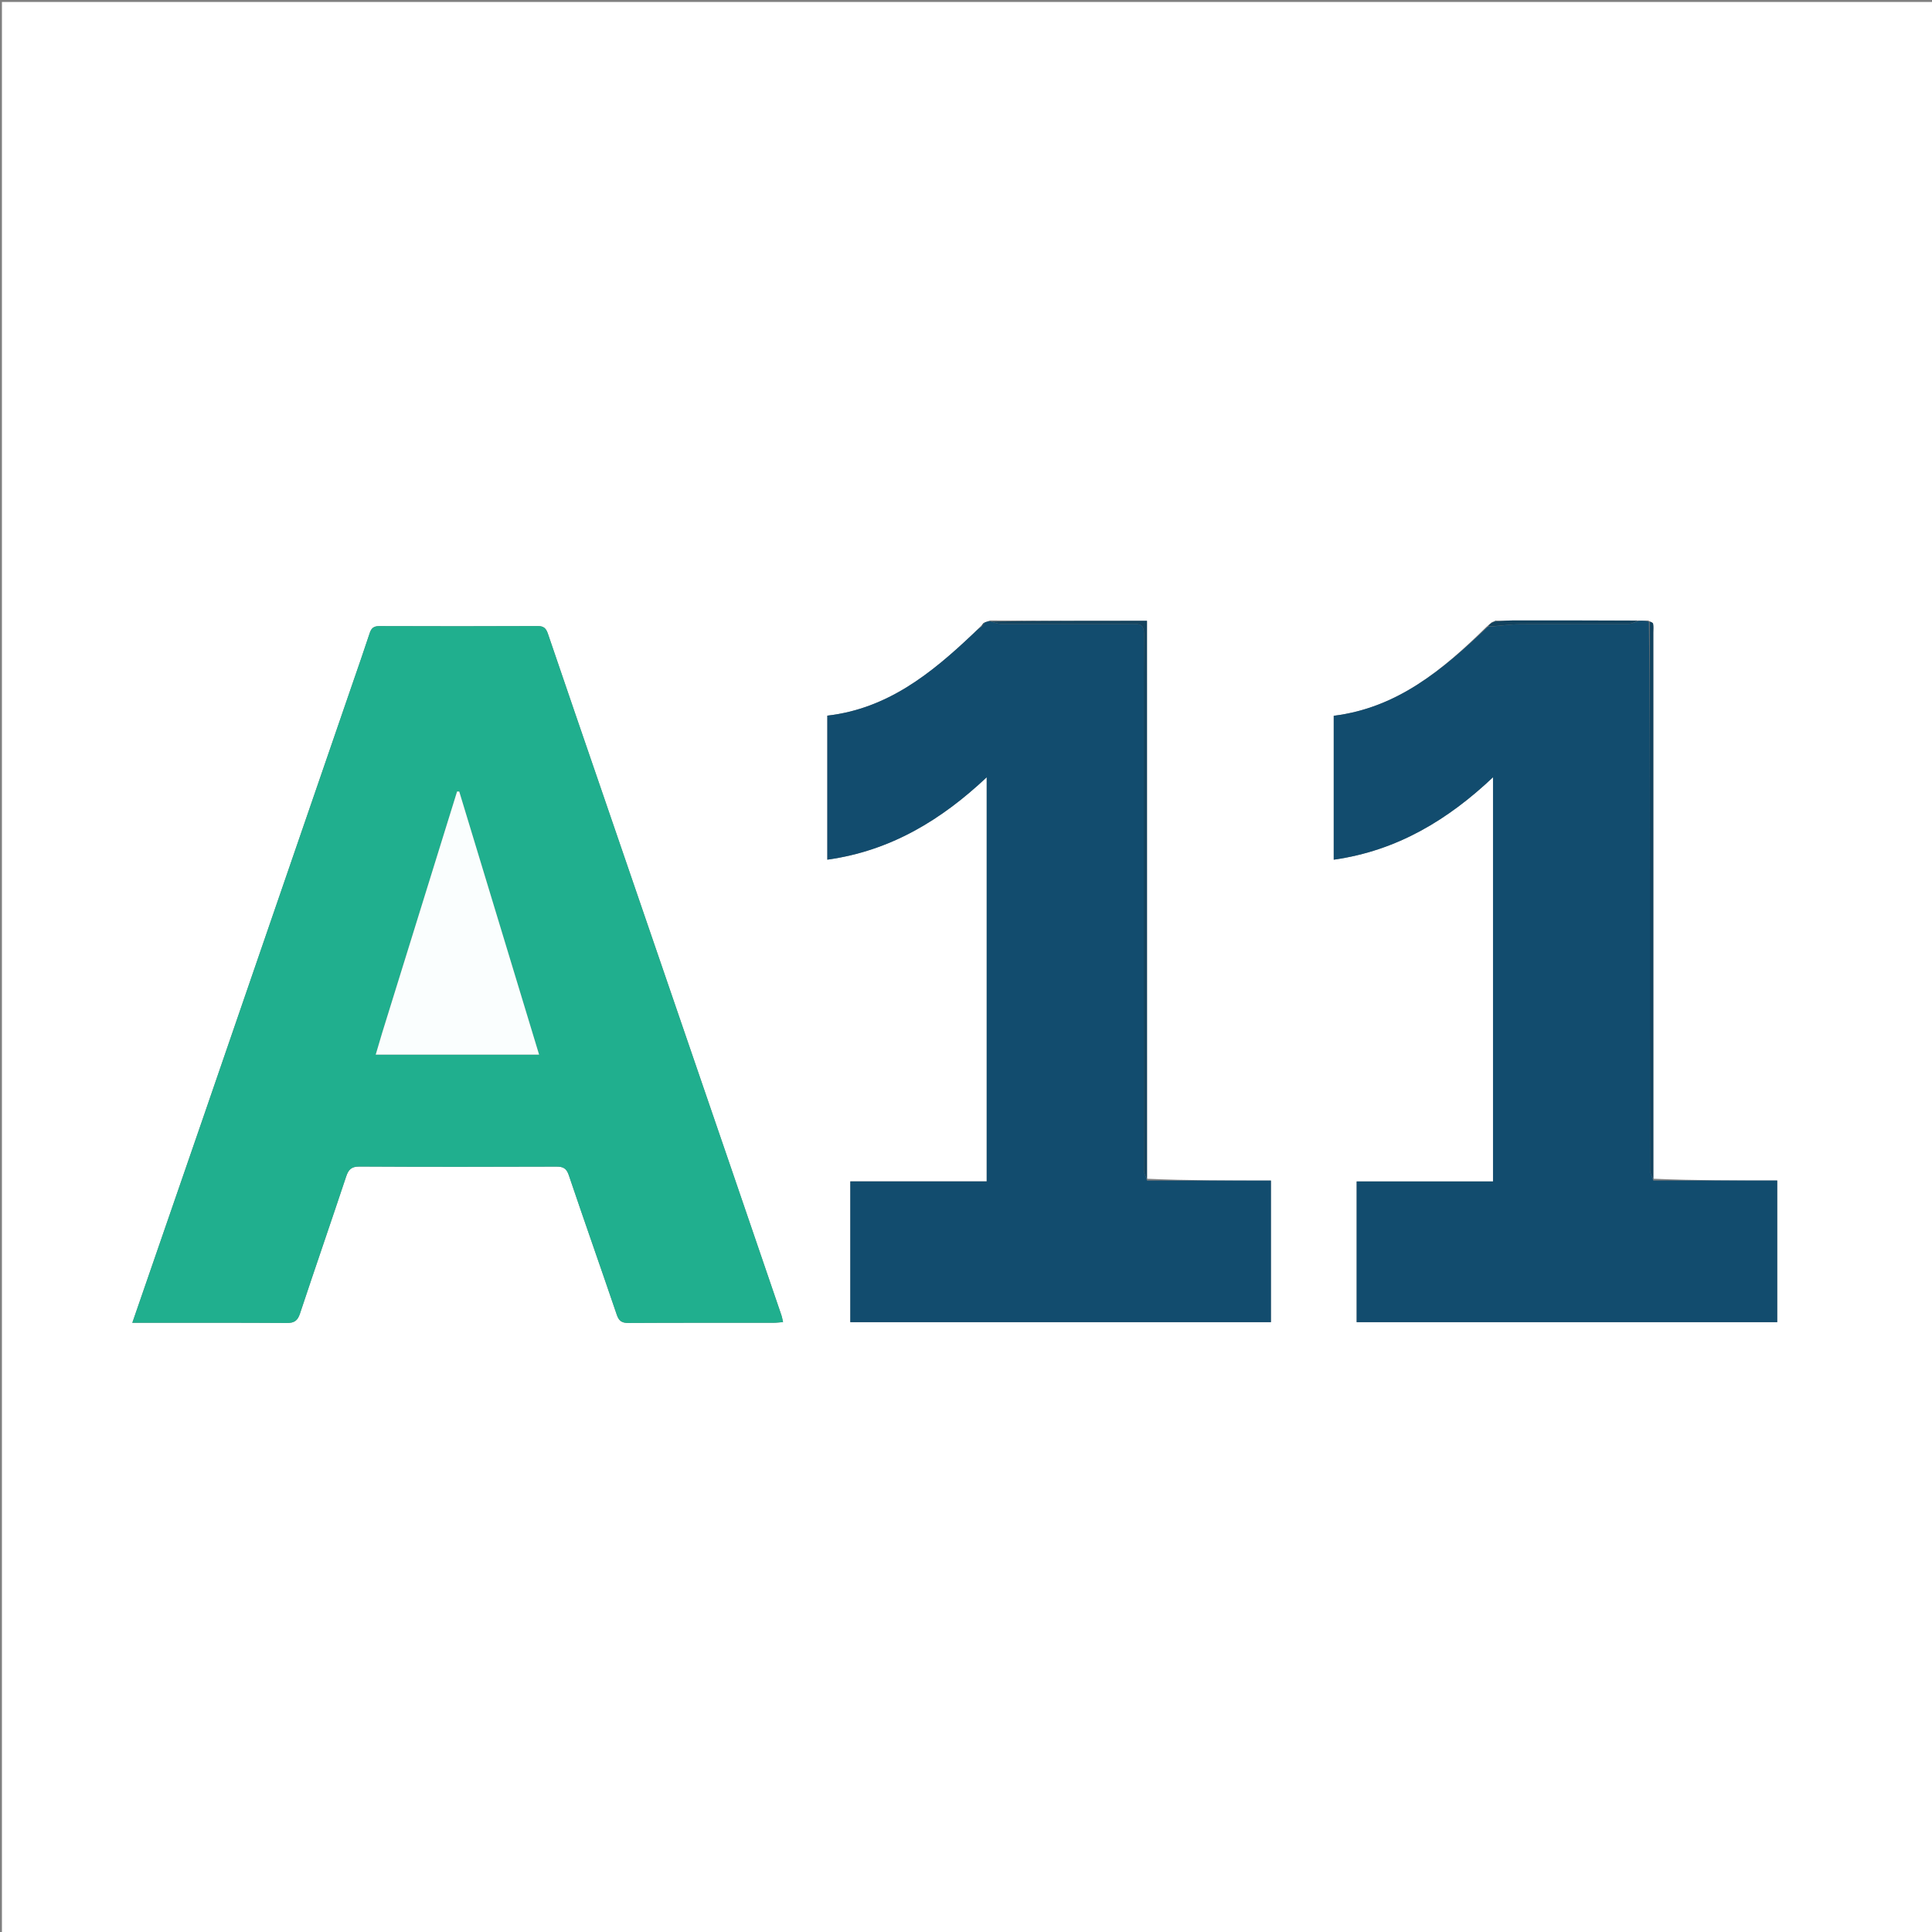 <svg version="1.1" id="Layer_1" xmlns="http://www.w3.org/2000/svg" xmlns:xlink="http://www.w3.org/1999/xlink" x="0px" y="0px"
	 width="100%" viewBox="0 0 1000 1000" enable-background="new 0 0 1000 1000" xml:space="preserve">
<rect x="0" y="0" width="1000" height="1000" fill="#808080" stroke="none"/>
<path fill="#FFFFFF" opacity="1" stroke="none" 
	d="
M484,1001 
	C322.667,1001 161.833,1001 1,1001 
	C1,667.667 1,334.333 1,1 
	C334.333,1 667.667,1 1001,1 
	C1001,334.333 1001,667.667 1001,1001 
	C828.833,1001 656.667,1001 484,1001 
M774.275,321.199 
	C773.771,321.433 773.267,321.667 772.161,322.048 
	C771.439,322.698 770.717,323.349 769.458,324.386 
	C747.034,346.424 723.399,366.382 690.341,370.488 
	C690.341,394.939 690.341,419.502 690.341,444.974 
	C723.163,440.334 749.469,424.331 772.784,402.304 
	C772.784,471.993 772.784,541.509 772.784,611.523 
	C748.982,611.523 725.572,611.523 702.21,611.523 
	C702.21,636.092 702.21,660.16 702.21,684.349 
	C774.964,684.349 847.368,684.349 919.884,684.349 
	C919.884,659.957 919.884,635.869 919.884,611.046 
	C898.34,611.046 877.061,611.046 855.752,610.104 
	C855.75,515.853 855.749,421.602 855.746,327.351 
	C855.746,325.852 855.917,324.32 855.646,322.871 
	C855.533,322.268 854.469,321.844 853.04,321.154 
	C851.41,321.217 849.78,321.281 847.332,321.161 
	C825.919,321.148 804.507,321.119 783.094,321.145 
	C780.309,321.148 777.524,321.434 774.275,321.199 
M507.419,324.323 
	C506.121,325.617 504.85,326.94 503.52,328.2 
	C482.024,348.556 459.356,366.825 428.225,370.417 
	C428.225,394.857 428.225,419.434 428.225,444.963 
	C461.064,440.402 487.322,424.332 510.72,402.31 
	C510.72,471.958 510.72,541.479 510.72,611.494 
	C486.945,611.494 463.528,611.494 440.125,611.494 
	C440.125,636.061 440.125,660.133 440.125,684.346 
	C512.885,684.346 585.3,684.346 657.824,684.346 
	C657.824,659.947 657.824,635.854 657.824,611.066 
	C636.296,611.066 615.012,611.066 593.674,610.121 
	C593.674,513.908 593.674,417.695 593.674,321.332 
	C566.261,321.332 539.633,321.332 512.424,321.146 
	C511.504,321.497 510.583,321.848 509.061,322.43 
	C508.7,322.94 508.338,323.45 507.419,324.323 
M104.614,580.028 
	C92.644,614.698 80.673,649.368 68.482,684.679 
	C71.054,684.679 72.539,684.679 74.024,684.68 
	C98.848,684.683 123.674,684.607 148.497,684.774 
	C152.302,684.8 154.039,683.599 155.246,679.965 
	C163.11,656.274 171.279,632.685 179.159,609 
	C180.378,605.336 181.885,603.778 186.092,603.804 
	C220.079,604.008 254.067,603.965 288.055,603.841 
	C291.58,603.828 293.231,604.794 294.416,608.3 
	C302.567,632.419 311.054,656.425 319.249,680.529 
	C320.359,683.795 321.927,684.786 325.318,684.766 
	C350.308,684.619 375.3,684.692 400.291,684.671 
	C401.86,684.669 403.428,684.455 405.313,684.316 
	C404.952,682.76 404.814,681.791 404.503,680.882 
	C395.953,655.836 387.401,630.791 378.819,605.756 
	C356.259,539.946 333.686,474.141 311.115,408.335 
	C301.935,381.572 292.712,354.823 283.608,328.033 
	C282.681,325.305 281.521,324.03 278.373,324.045 
	C251.05,324.174 223.726,324.161 196.402,324.061 
	C193.577,324.051 192.234,325.003 191.371,327.638 
	C188.418,336.651 185.275,345.602 182.189,354.572 
	C168.655,393.911 155.115,433.247 141.58,472.585 
	C129.342,508.15 117.107,543.715 104.614,580.028 
z"/>
<path fill="#20AF8E" opacity="1" stroke="none" 
	d="
M104.743,579.654 
	C117.107,543.715 129.342,508.15 141.58,472.585 
	C155.115,433.247 168.655,393.911 182.189,354.572 
	C185.275,345.602 188.418,336.651 191.371,327.638 
	C192.234,325.003 193.577,324.051 196.402,324.061 
	C223.726,324.161 251.05,324.174 278.373,324.045 
	C281.521,324.03 282.681,325.305 283.608,328.033 
	C292.712,354.823 301.935,381.572 311.115,408.335 
	C333.686,474.141 356.259,539.946 378.819,605.756 
	C387.401,630.791 395.953,655.836 404.503,680.882 
	C404.814,681.791 404.952,682.76 405.313,684.316 
	C403.428,684.455 401.86,684.669 400.291,684.671 
	C375.3,684.692 350.308,684.619 325.318,684.766 
	C321.927,684.786 320.359,683.795 319.249,680.529 
	C311.054,656.425 302.567,632.419 294.416,608.3 
	C293.231,604.794 291.58,603.828 288.055,603.841 
	C254.067,603.965 220.079,604.008 186.092,603.804 
	C181.885,603.778 180.378,605.336 179.159,609 
	C171.279,632.685 163.11,656.274 155.246,679.965 
	C154.039,683.599 152.302,684.8 148.497,684.774 
	C123.674,684.607 98.848,684.683 74.024,684.68 
	C72.539,684.679 71.054,684.679 68.482,684.679 
	C80.673,649.368 92.644,614.698 104.743,579.654 
M197.633,535.115 
	C196.618,538.575 195.602,542.034 194.477,545.87 
	C222.969,545.87 250.748,545.87 279.032,545.87 
	C265.135,500.087 251.417,454.892 237.698,409.696 
	C237.327,409.693 236.956,409.691 236.585,409.688 
	C223.693,451.245 210.8,492.802 197.633,535.115 
z"/>
<path fill="#124C6E" opacity="1" stroke="none" 
	d="
M593.728,611.066 
	C615.012,611.066 636.296,611.066 657.824,611.066 
	C657.824,635.854 657.824,659.947 657.824,684.346 
	C585.3,684.346 512.885,684.346 440.125,684.346 
	C440.125,660.133 440.125,636.061 440.125,611.494 
	C463.528,611.494 486.945,611.494 510.72,611.494 
	C510.72,541.479 510.72,471.958 510.72,402.31 
	C487.322,424.332 461.064,440.402 428.225,444.963 
	C428.225,419.434 428.225,394.857 428.225,370.417 
	C459.356,366.825 482.024,348.556 503.52,328.2 
	C504.85,326.94 506.121,325.617 507.919,324.391 
	C508.833,323.705 509.247,322.952 509.662,322.198 
	C510.583,321.848 511.504,321.497 512.842,321.606 
	C514.98,322.377 516.699,322.955 518.42,322.96 
	C541.224,323.02 564.029,323.105 586.832,322.906 
	C591.072,322.869 592.107,324.219 592.083,328.288 
	C591.92,355.918 591.998,383.55 591.998,411.182 
	C591.998,475.932 591.983,540.683 592.071,605.434 
	C592.073,607.312 593.151,609.189 593.728,611.066 
z"/>
<path fill="#124C6E" opacity="1" stroke="none" 
	d="
M848.15,321.344 
	C849.78,321.281 851.41,321.217 853.478,321.76 
	C853.944,360.146 853.987,397.926 853.996,435.707 
	C854.01,492.294 853.983,548.882 854.075,605.47 
	C854.078,607.33 855.188,609.188 855.782,611.046 
	C877.061,611.046 898.34,611.046 919.884,611.046 
	C919.884,635.869 919.884,659.957 919.884,684.349 
	C847.368,684.349 774.964,684.349 702.21,684.349 
	C702.21,660.16 702.21,636.092 702.21,611.523 
	C725.572,611.523 748.982,611.523 772.784,611.523 
	C772.784,541.509 772.784,471.993 772.784,402.304 
	C749.469,424.331 723.163,440.334 690.341,444.974 
	C690.341,419.502 690.341,394.939 690.341,370.488 
	C723.399,366.382 747.034,346.424 769.96,324.465 
	C775.941,324.03 781.418,323.125 786.902,323.071 
	C805.556,322.885 824.212,323.043 842.867,322.927 
	C844.631,322.916 846.389,321.895 848.15,321.344 
z"/>
<path fill="#14435E" opacity="1" stroke="none" 
	d="
M593.701,610.593 
	C593.151,609.189 592.073,607.312 592.071,605.434 
	C591.983,540.683 591.998,475.932 591.998,411.182 
	C591.998,383.55 591.92,355.918 592.083,328.288 
	C592.107,324.219 591.072,322.869 586.832,322.906 
	C564.029,323.105 541.224,323.02 518.42,322.96 
	C516.699,322.955 514.98,322.377 513.133,321.699 
	C539.633,321.332 566.261,321.332 593.674,321.332 
	C593.674,417.695 593.674,513.908 593.701,610.593 
z"/>
<path fill="#12425E" opacity="1" stroke="none" 
	d="
M855.767,610.575 
	C855.188,609.188 854.078,607.33 854.075,605.47 
	C853.983,548.882 854.01,492.294 853.996,435.707 
	C853.987,397.926 853.944,360.146 853.877,321.852 
	C854.469,321.844 855.533,322.268 855.646,322.871 
	C855.917,324.32 855.746,325.852 855.746,327.351 
	C855.749,421.602 855.75,515.853 855.767,610.575 
z"/>
<path fill="#12425E" opacity="1" stroke="none" 
	d="
M847.741,321.252 
	C846.389,321.895 844.631,322.916 842.867,322.927 
	C824.212,323.043 805.556,322.885 786.902,323.071 
	C781.418,323.125 775.941,324.03 770.228,324.272 
	C770.717,323.349 771.439,322.698 772.963,321.942 
	C774.09,321.753 774.415,321.671 774.739,321.588 
	C777.524,321.434 780.309,321.148 783.094,321.145 
	C804.507,321.119 825.919,321.148 847.741,321.252 
z"/>
<path fill="#14435E" opacity="1" stroke="none" 
	d="
M509.362,322.314 
	C509.247,322.952 508.833,323.705 508.197,324.209 
	C508.338,323.45 508.7,322.94 509.362,322.314 
z"/>
<path fill="#124C6E" opacity="1" stroke="none" 
	d="
M774.507,321.394 
	C774.415,321.671 774.09,321.753 773.264,321.868 
	C773.267,321.667 773.771,321.433 774.507,321.394 
z"/>
<path fill="#FAFEFE" opacity="1" stroke="none" 
	d="
M197.77,534.737 
	C210.8,492.802 223.693,451.245 236.585,409.688 
	C236.956,409.691 237.327,409.693 237.698,409.696 
	C251.417,454.892 265.135,500.087 279.032,545.87 
	C250.748,545.87 222.969,545.87 194.477,545.87 
	C195.602,542.034 196.618,538.575 197.77,534.737 
z"/>
</svg>